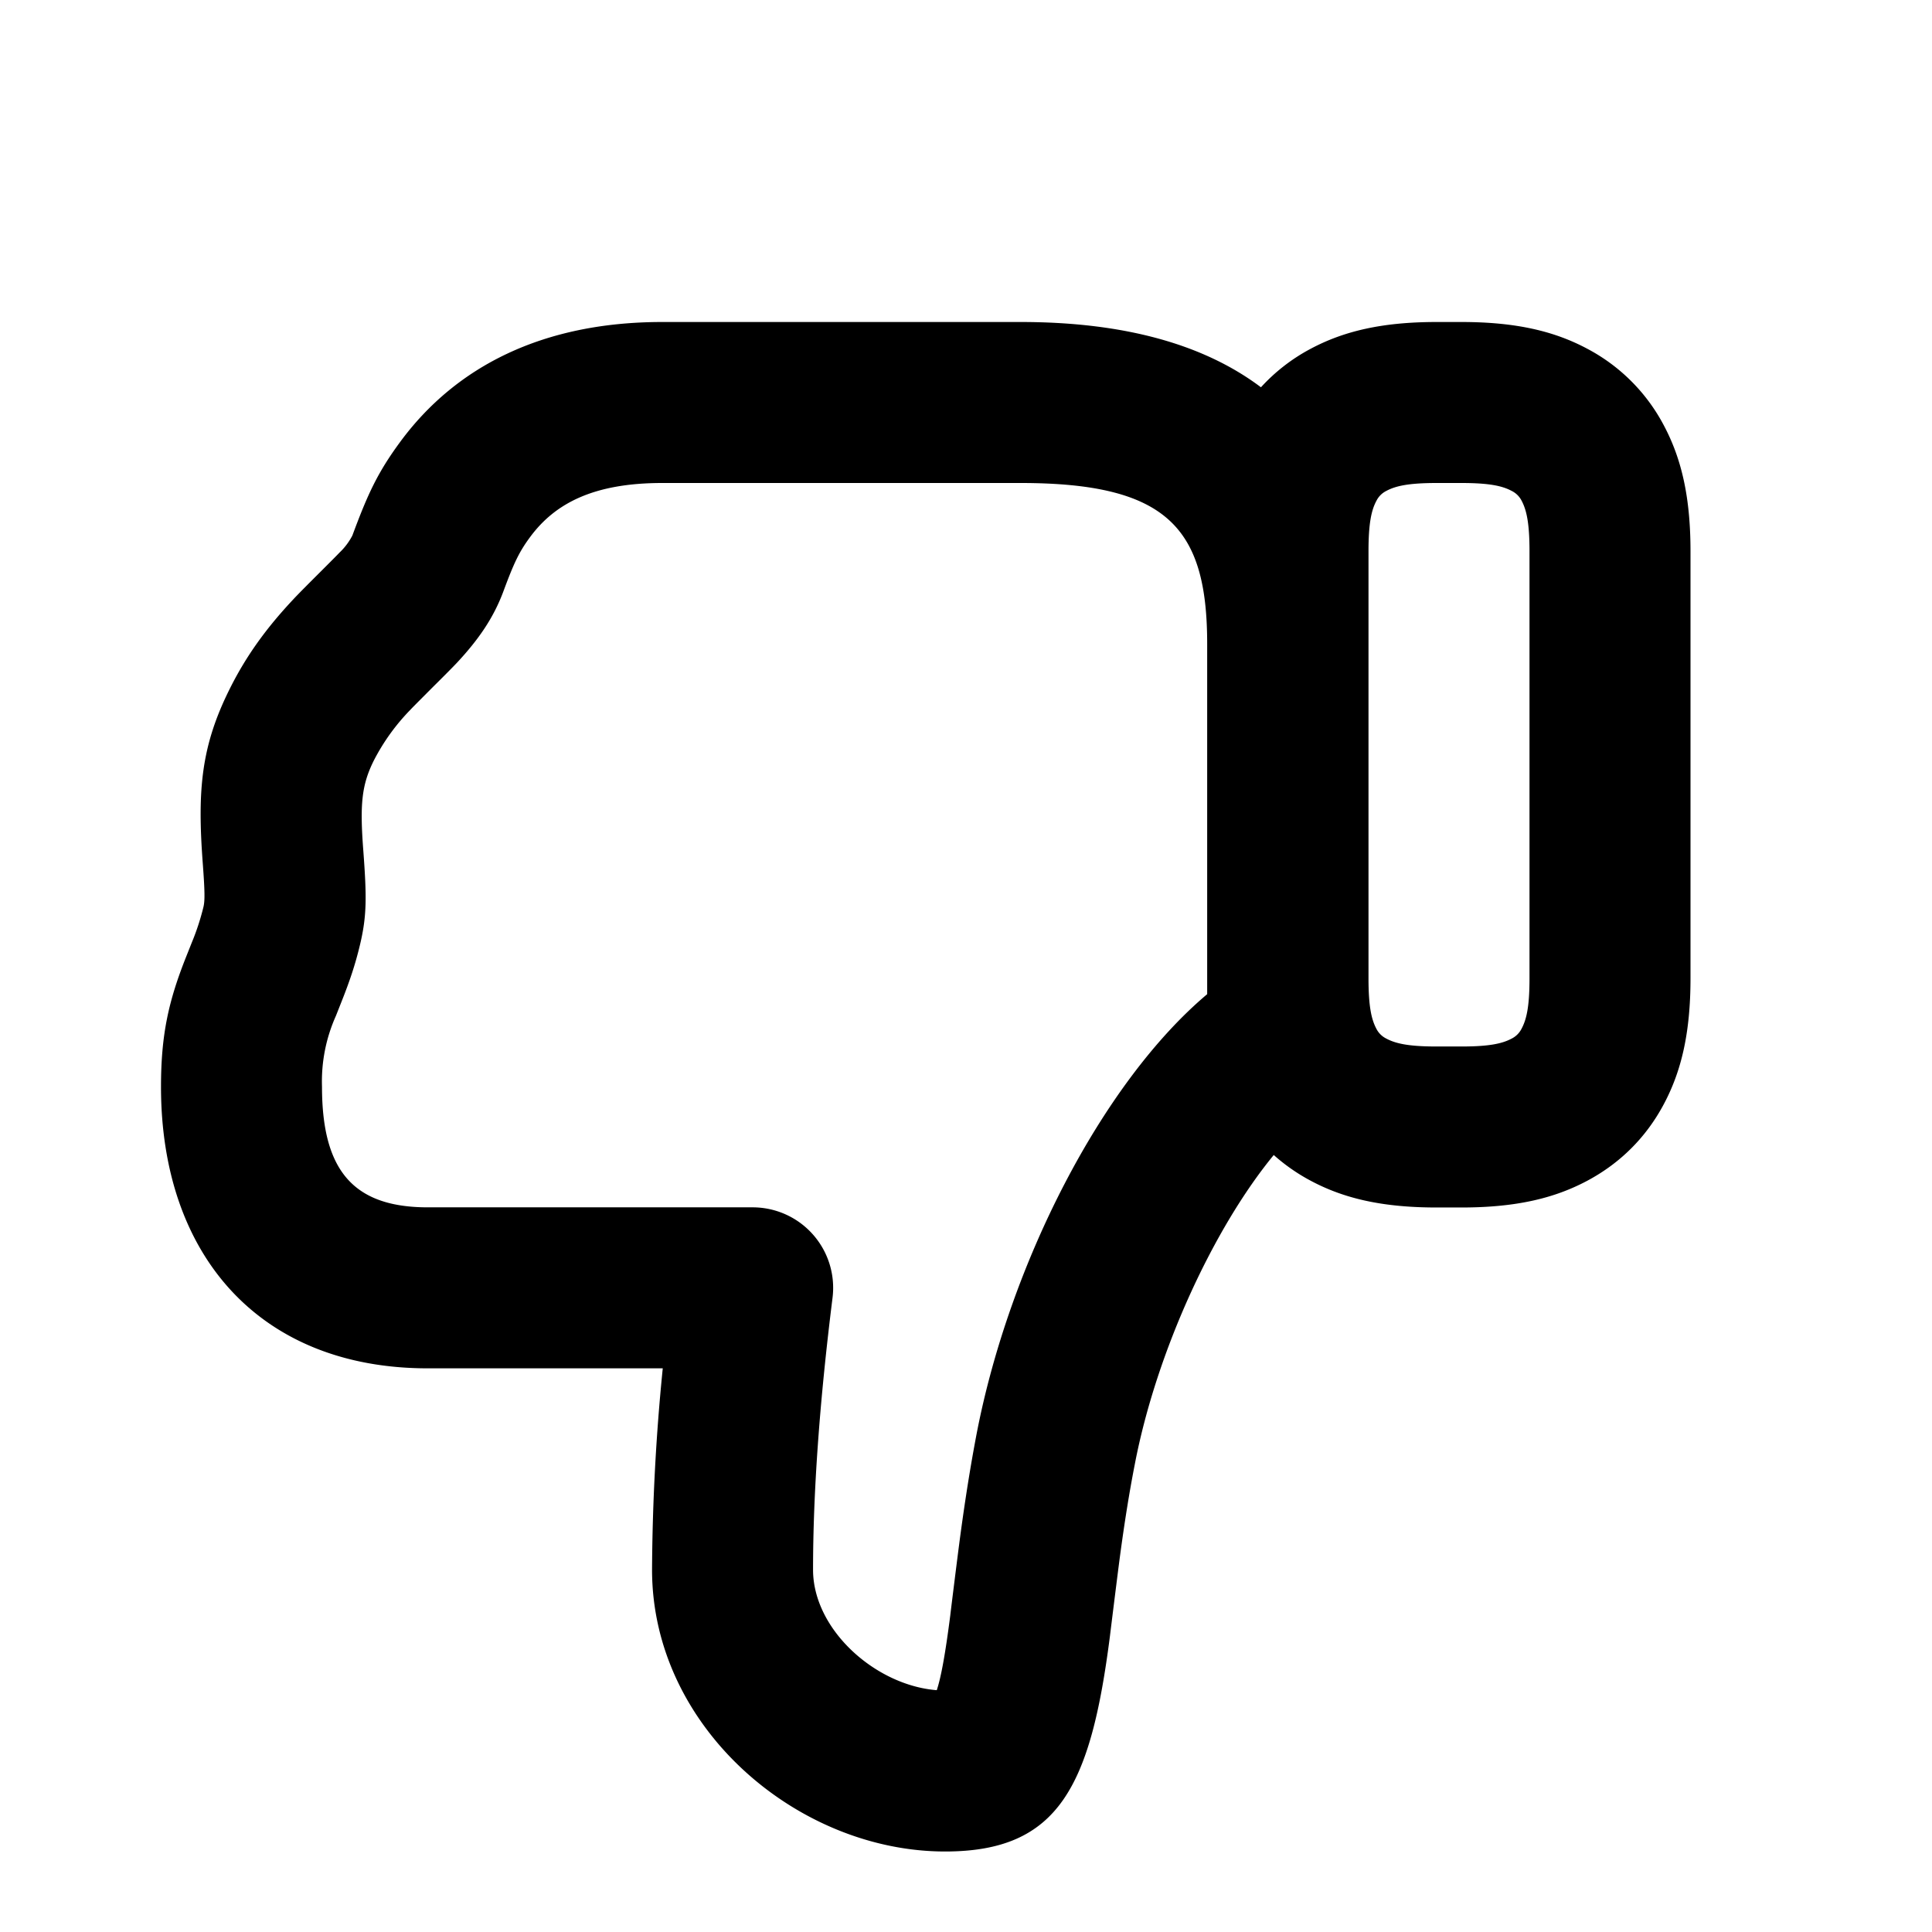 <?xml version="1.0" encoding="utf-8"?><!-- Скачано с сайта svg4.ru / Downloaded from svg4.ru -->
<svg width="800px" height="800px" viewBox="0 0 24 24" fill="none" xmlns="http://www.w3.org/2000/svg"><path fill-rule="evenodd" clip-rule="evenodd" d="M2 13.5c0 2.097 1.228 3.498 3.315 3.498h2.918A26.3 26.3 0 0 0 8.1 19.5c0 1.963 1.81 3.5 3.64 3.5 1.414 0 1.81-.81 2.049-2.683v-.001c.005-.041.094-.762.125-.994.055-.407.112-.77.183-1.133.272-1.414.988-2.944 1.726-3.841.137.122.289.229.456.318.407.218.883.334 1.568.334h.306c.685 0 1.16-.116 1.568-.334.407-.218.727-.537.945-.945.218-.407.334-.883.334-1.568V6.847c0-.685-.116-1.16-.334-1.568a2.272 2.272 0 0 0-.945-.945C19.314 4.116 18.838 4 18.153 4h-.306c-.685 0-1.16.116-1.568.334a2.285 2.285 0 0 0-.615.477C14.967 4.286 13.984 4 12.679 4H8.227c-1.486 0-2.565.553-3.254 1.487-.283.384-.405.651-.596 1.166a.806.806 0 0 1-.162.214c-.026.028-.11.112-.208.21-.135.135-.296.295-.368.373-.324.346-.577.69-.783 1.103-.357.713-.406 1.258-.337 2.173.026.35.027.464.008.542a3.043 3.043 0 0 1-.147.447l-.066.166c-.22.552-.314.971-.314 1.619zm9.805 6.564c-.002.01.093-.758.127-1.009.06-.442.123-.84.2-1.244.406-2.105 1.554-4.357 2.864-5.461V8c0-1.432-.484-2-2.317-2H8.227c-.846 0-1.33.248-1.643.673-.139.188-.203.329-.331.674-.122.328-.307.596-.573.882-.054.058-.19.194-.319.322-.113.114-.222.222-.263.266a2.606 2.606 0 0 0-.454.63c-.153.307-.175.547-.13 1.13.042.569.043.8-.041 1.155-.06.252-.129.456-.234.72l-.066.167A1.99 1.99 0 0 0 4 13.5c0 1.047.395 1.498 1.315 1.498H9.35a1 1 0 0 1 .992 1.124c-.162 1.296-.242 2.423-.242 3.378 0 .745.777 1.437 1.537 1.496.054-.164.106-.449.168-.932zm6.973-7.162c-.116.062-.277.098-.625.098h-.306c-.348 0-.509-.036-.625-.098a.275.275 0 0 1-.125-.124c-.061-.116-.097-.277-.097-.625V6.847c0-.347.036-.509.098-.625a.275.275 0 0 1 .124-.124c.116-.062.277-.098.625-.098h.306c.348 0 .509.036.625.098a.275.275 0 0 1 .125.124c.061.116.097.278.097.625v5.306c0 .348-.036.509-.098.625a.275.275 0 0 1-.124.124z" fill="#000000"/></svg>